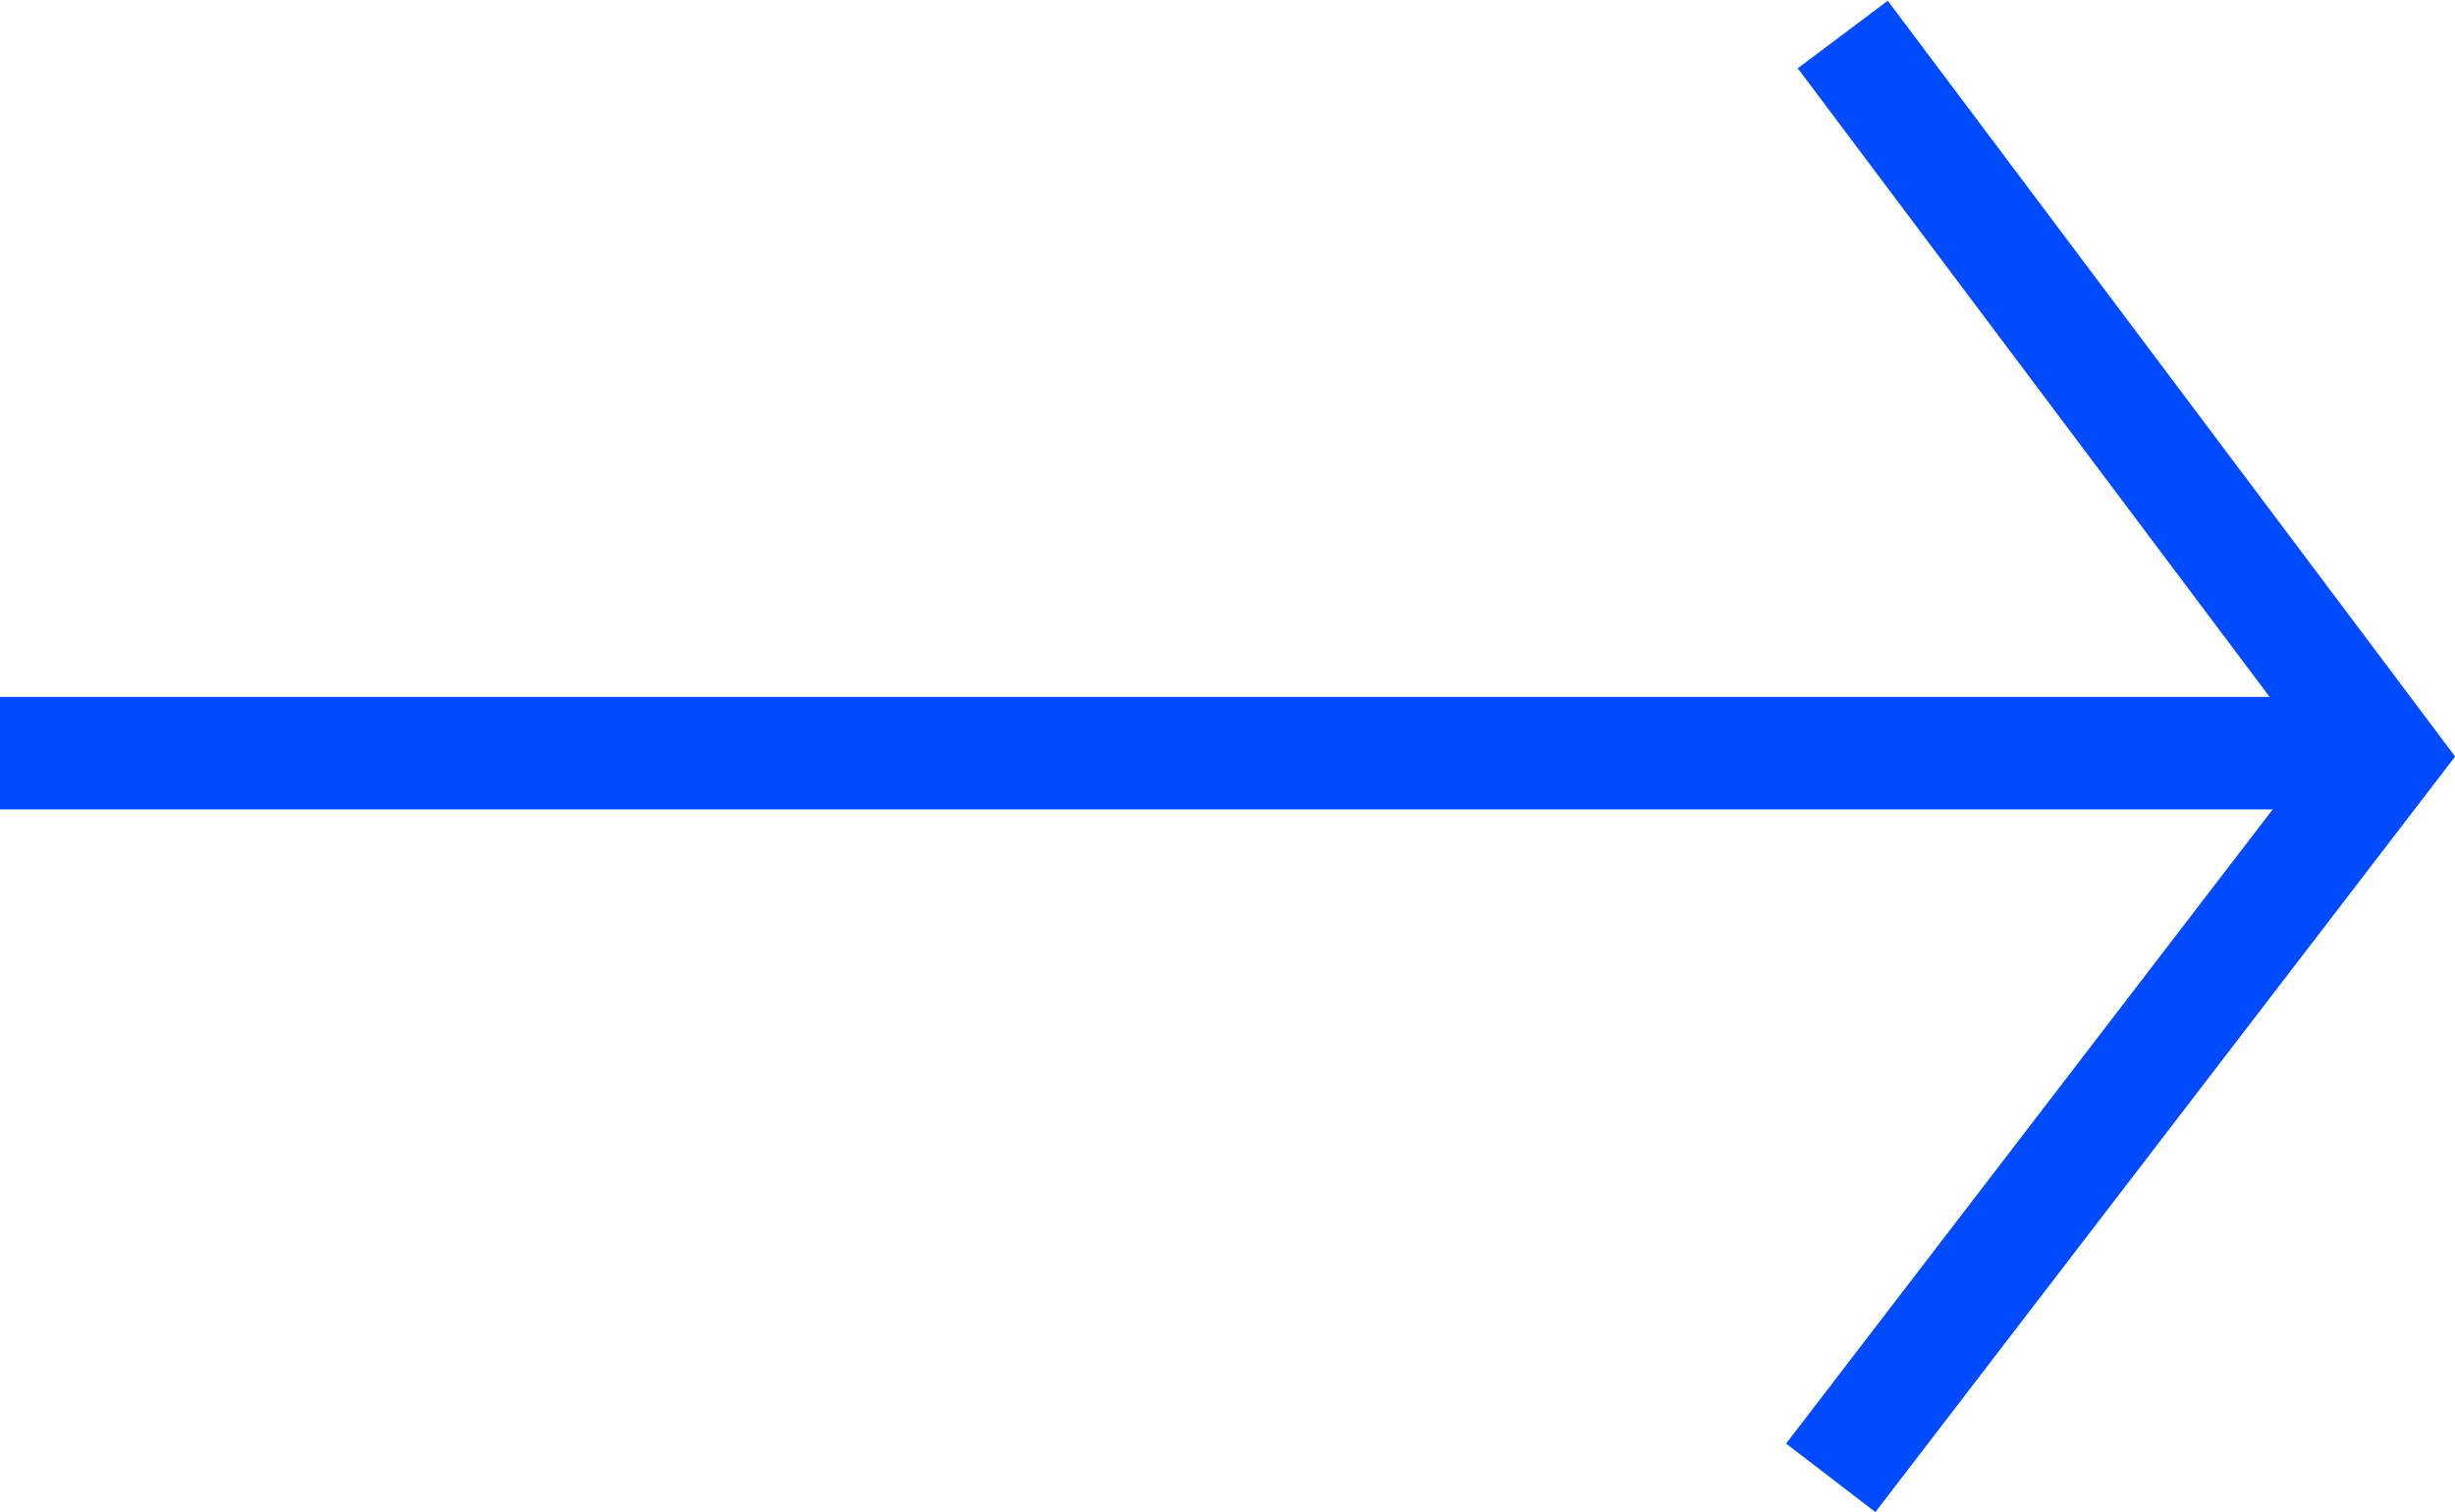 <?xml version="1.0" encoding="UTF-8"?>
<svg xmlns="http://www.w3.org/2000/svg" viewBox="0 0 16.36 10.08">
  <defs>
    <style>.cls-1{fill:none;stroke:#004aff;stroke-width:0.75px;}</style>
  </defs>
  <g id="Calque_2" data-name="Calque 2">
    <g id="Calque_1-2" data-name="Calque 1">
      <line class="cls-1" y1="5.02" x2="15.64" y2="5.02"></line>
      <polyline class="cls-1" points="12.28 0.23 15.89 5.04 12.2 9.85"></polyline>
    </g>
  </g>
</svg>
